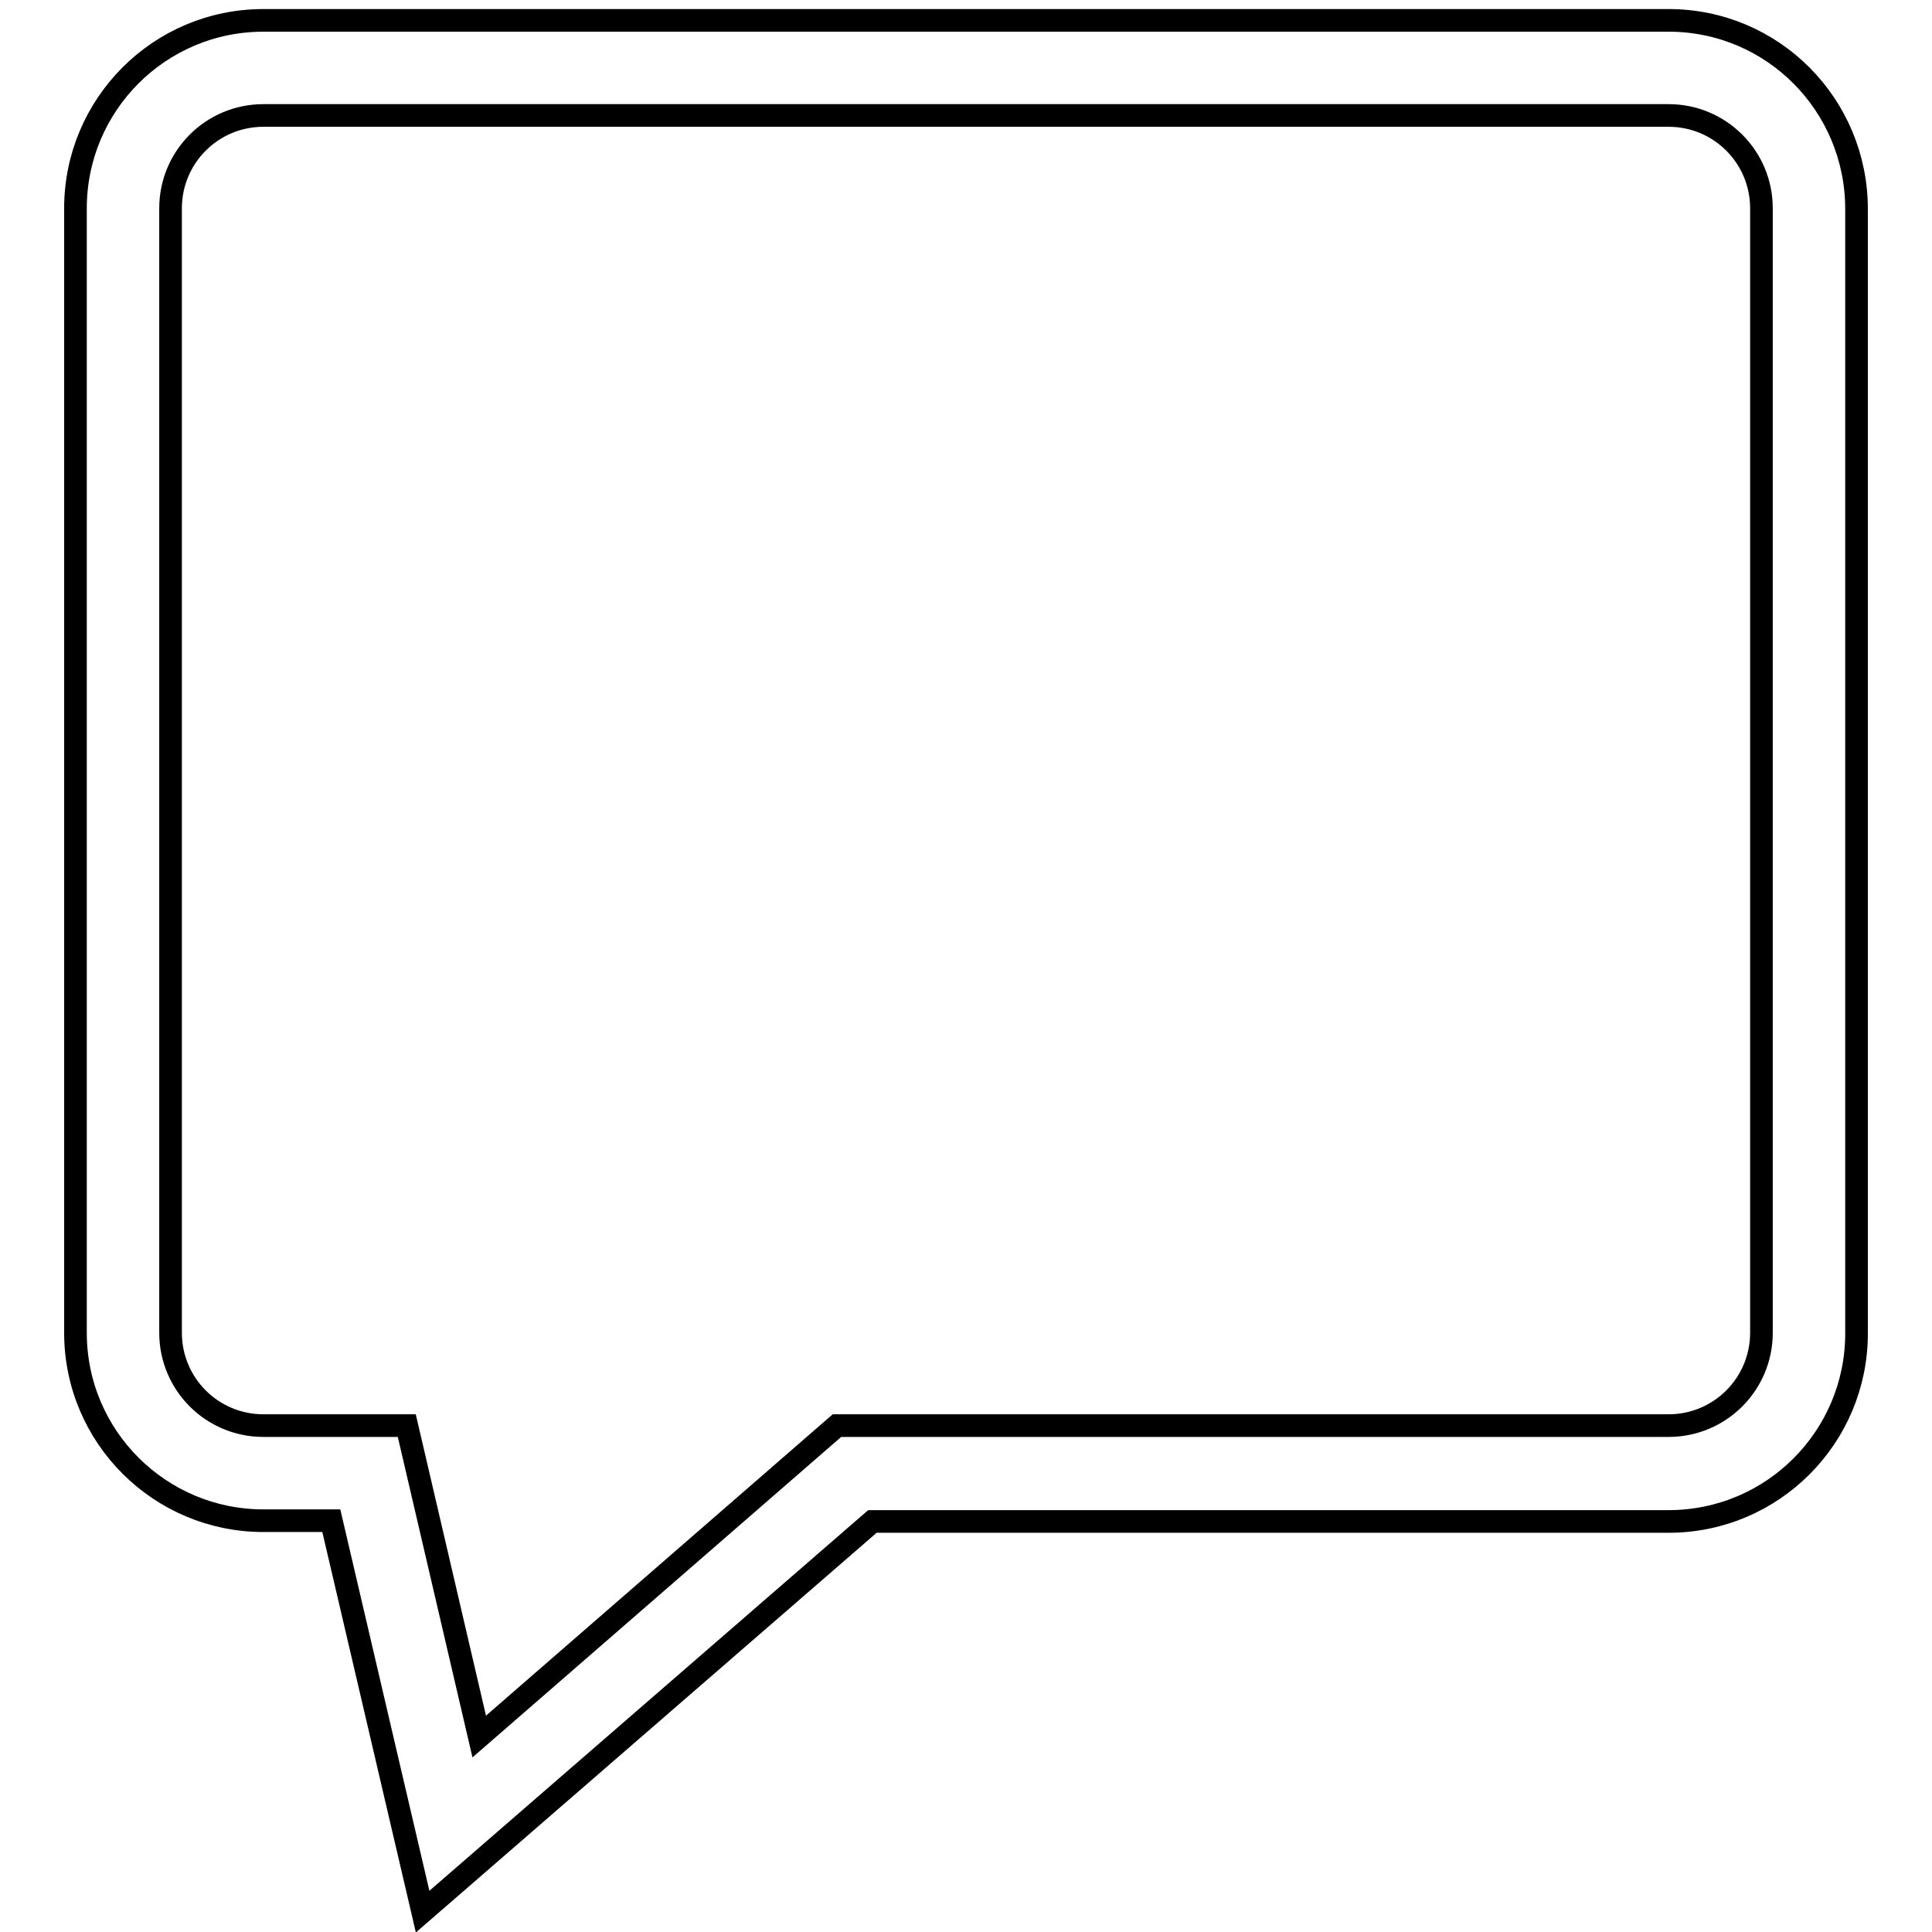 <?xml version="1.0" encoding="utf-8"?>
<!-- Svg Vector Icons : http://www.onlinewebfonts.com/icon -->
<!DOCTYPE svg PUBLIC "-//W3C//DTD SVG 1.1//EN" "http://www.w3.org/Graphics/SVG/1.1/DTD/svg11.dtd">
<svg version="1.1" xmlns="http://www.w3.org/2000/svg" xmlns:xlink="http://www.w3.org/1999/xlink" x="0px" y="0px" viewBox="0 0 256 256" enable-background="new 0 0 256 256" xml:space="preserve">
<g><g><path stroke-width="3" fill-opacity="0" stroke="#000000"  d="M221.1,2.7H34.9C21.1,2.7,10,13.9,10,27.6v149c0,13.8,11.2,24.9,24.9,24.9h9L56,253.3l59.6-51.7h105.5c13.8,0,24.9-11.2,24.9-24.9v-149C246,13.9,234.9,2.7,221.1,2.7z M233.4,176.6c0,6.8-5.5,12.3-12.3,12.3H110.9l-47.4,41.2l-9.6-41.2H34.9c-6.8,0-12.3-5.5-12.3-12.3v-149c0-6.8,5.5-12.3,12.3-12.3h186.2c6.8,0,12.3,5.5,12.3,12.3V176.6L233.4,176.6z"/></g></g>
</svg>